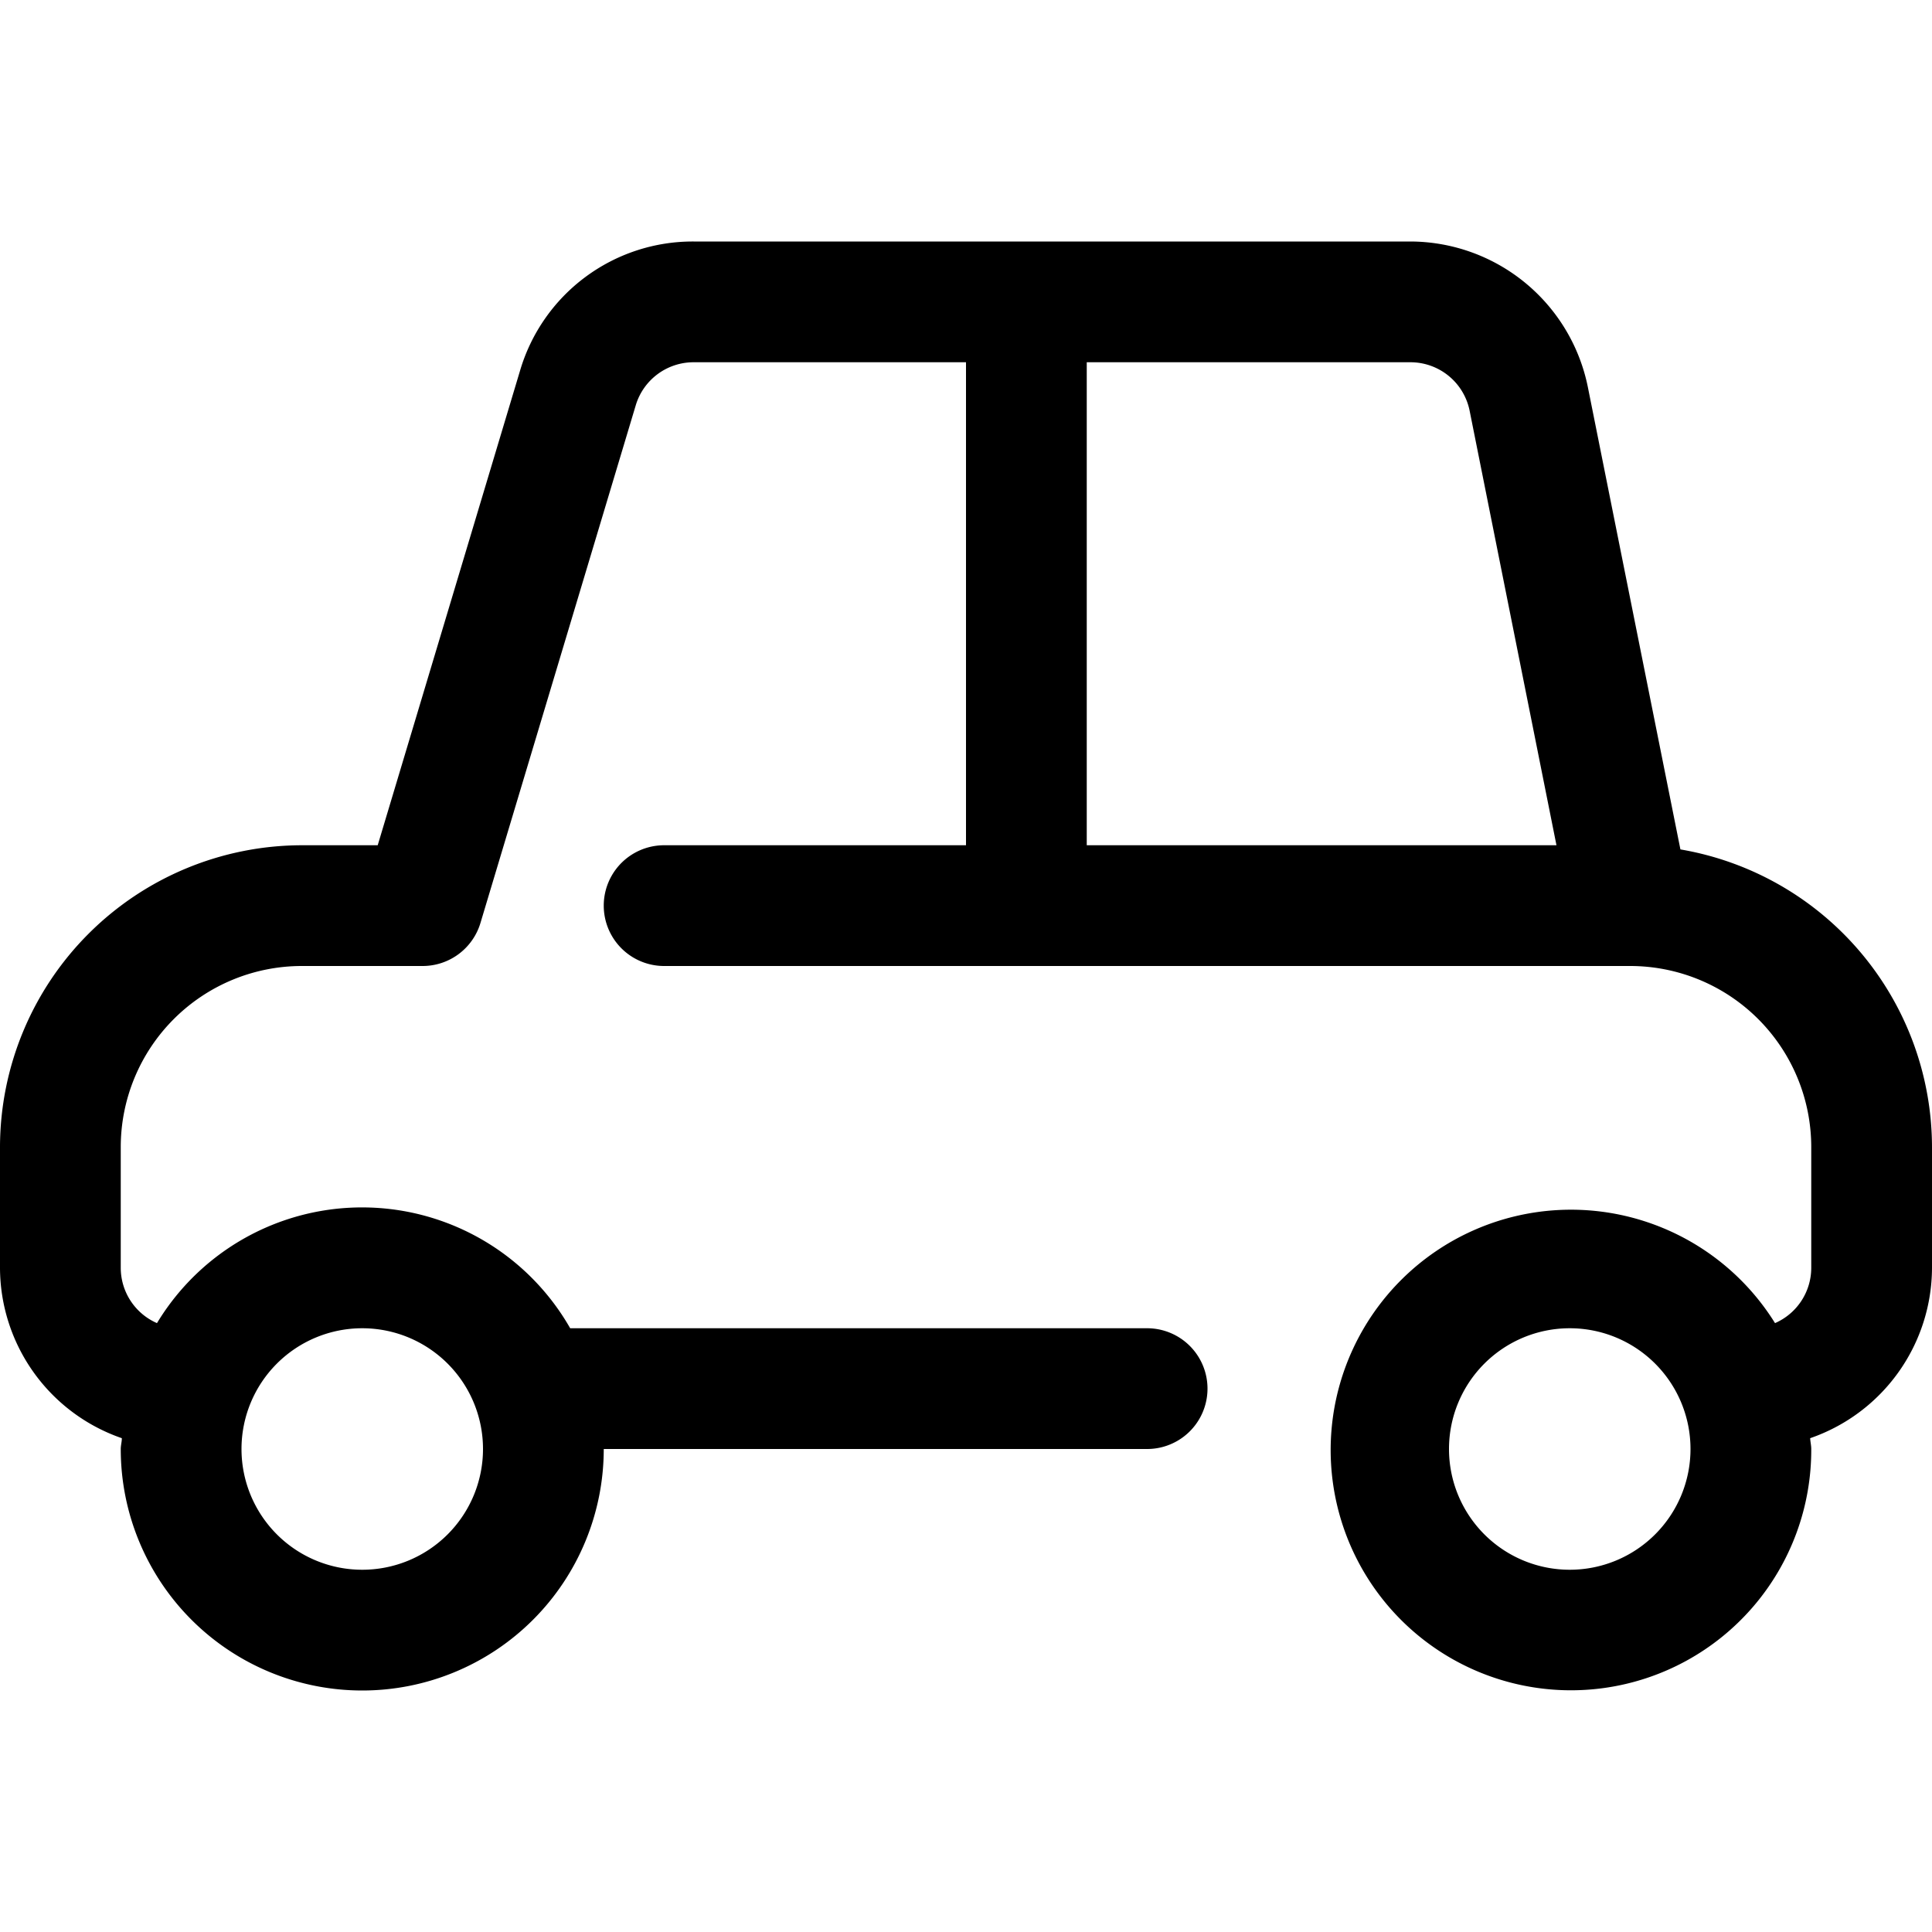 <?xml version="1.0" encoding="UTF-8"?> <svg xmlns="http://www.w3.org/2000/svg" viewBox="0 0 32 32"><g id="Layer_2" data-name="Layer 2"><path d="M27.833,14.069,26.3,6.412A3.007,3.007,0,0,0,23.36,4H11.488A2.982,2.982,0,0,0,8.614,6.138L6.256,14H5a5.006,5.006,0,0,0-5,5v2a2.993,2.993,0,0,0,2.018,2.821c0,.061-.018.118-.018.179a4,4,0,0,0,8,0h9a1,1,0,0,0,0-2H9.444A3.969,3.969,0,0,0,2.6,21.915,1,1,0,0,1,2,21V19a3,3,0,0,1,3-3H7a1,1,0,0,0,.958-.713L10.53,6.713A1,1,0,0,1,11.488,6H16v8H11a1,1,0,0,0,0,2H27a3,3,0,0,1,3,3v2a1,1,0,0,1-.6.915A3.98,3.98,0,1,0,30,24c0-.061-.015-.118-.018-.179A2.993,2.993,0,0,0,32,21V19A5.01,5.01,0,0,0,27.833,14.069ZM6,22a2,2,0,1,1-2,2A2,2,0,0,1,6,22ZM18,6h5.36a1,1,0,0,1,.981.8L25.78,14H18Zm8,20a2,2,0,1,1,2-2A2,2,0,0,1,26,26Z"></path></g></svg> 